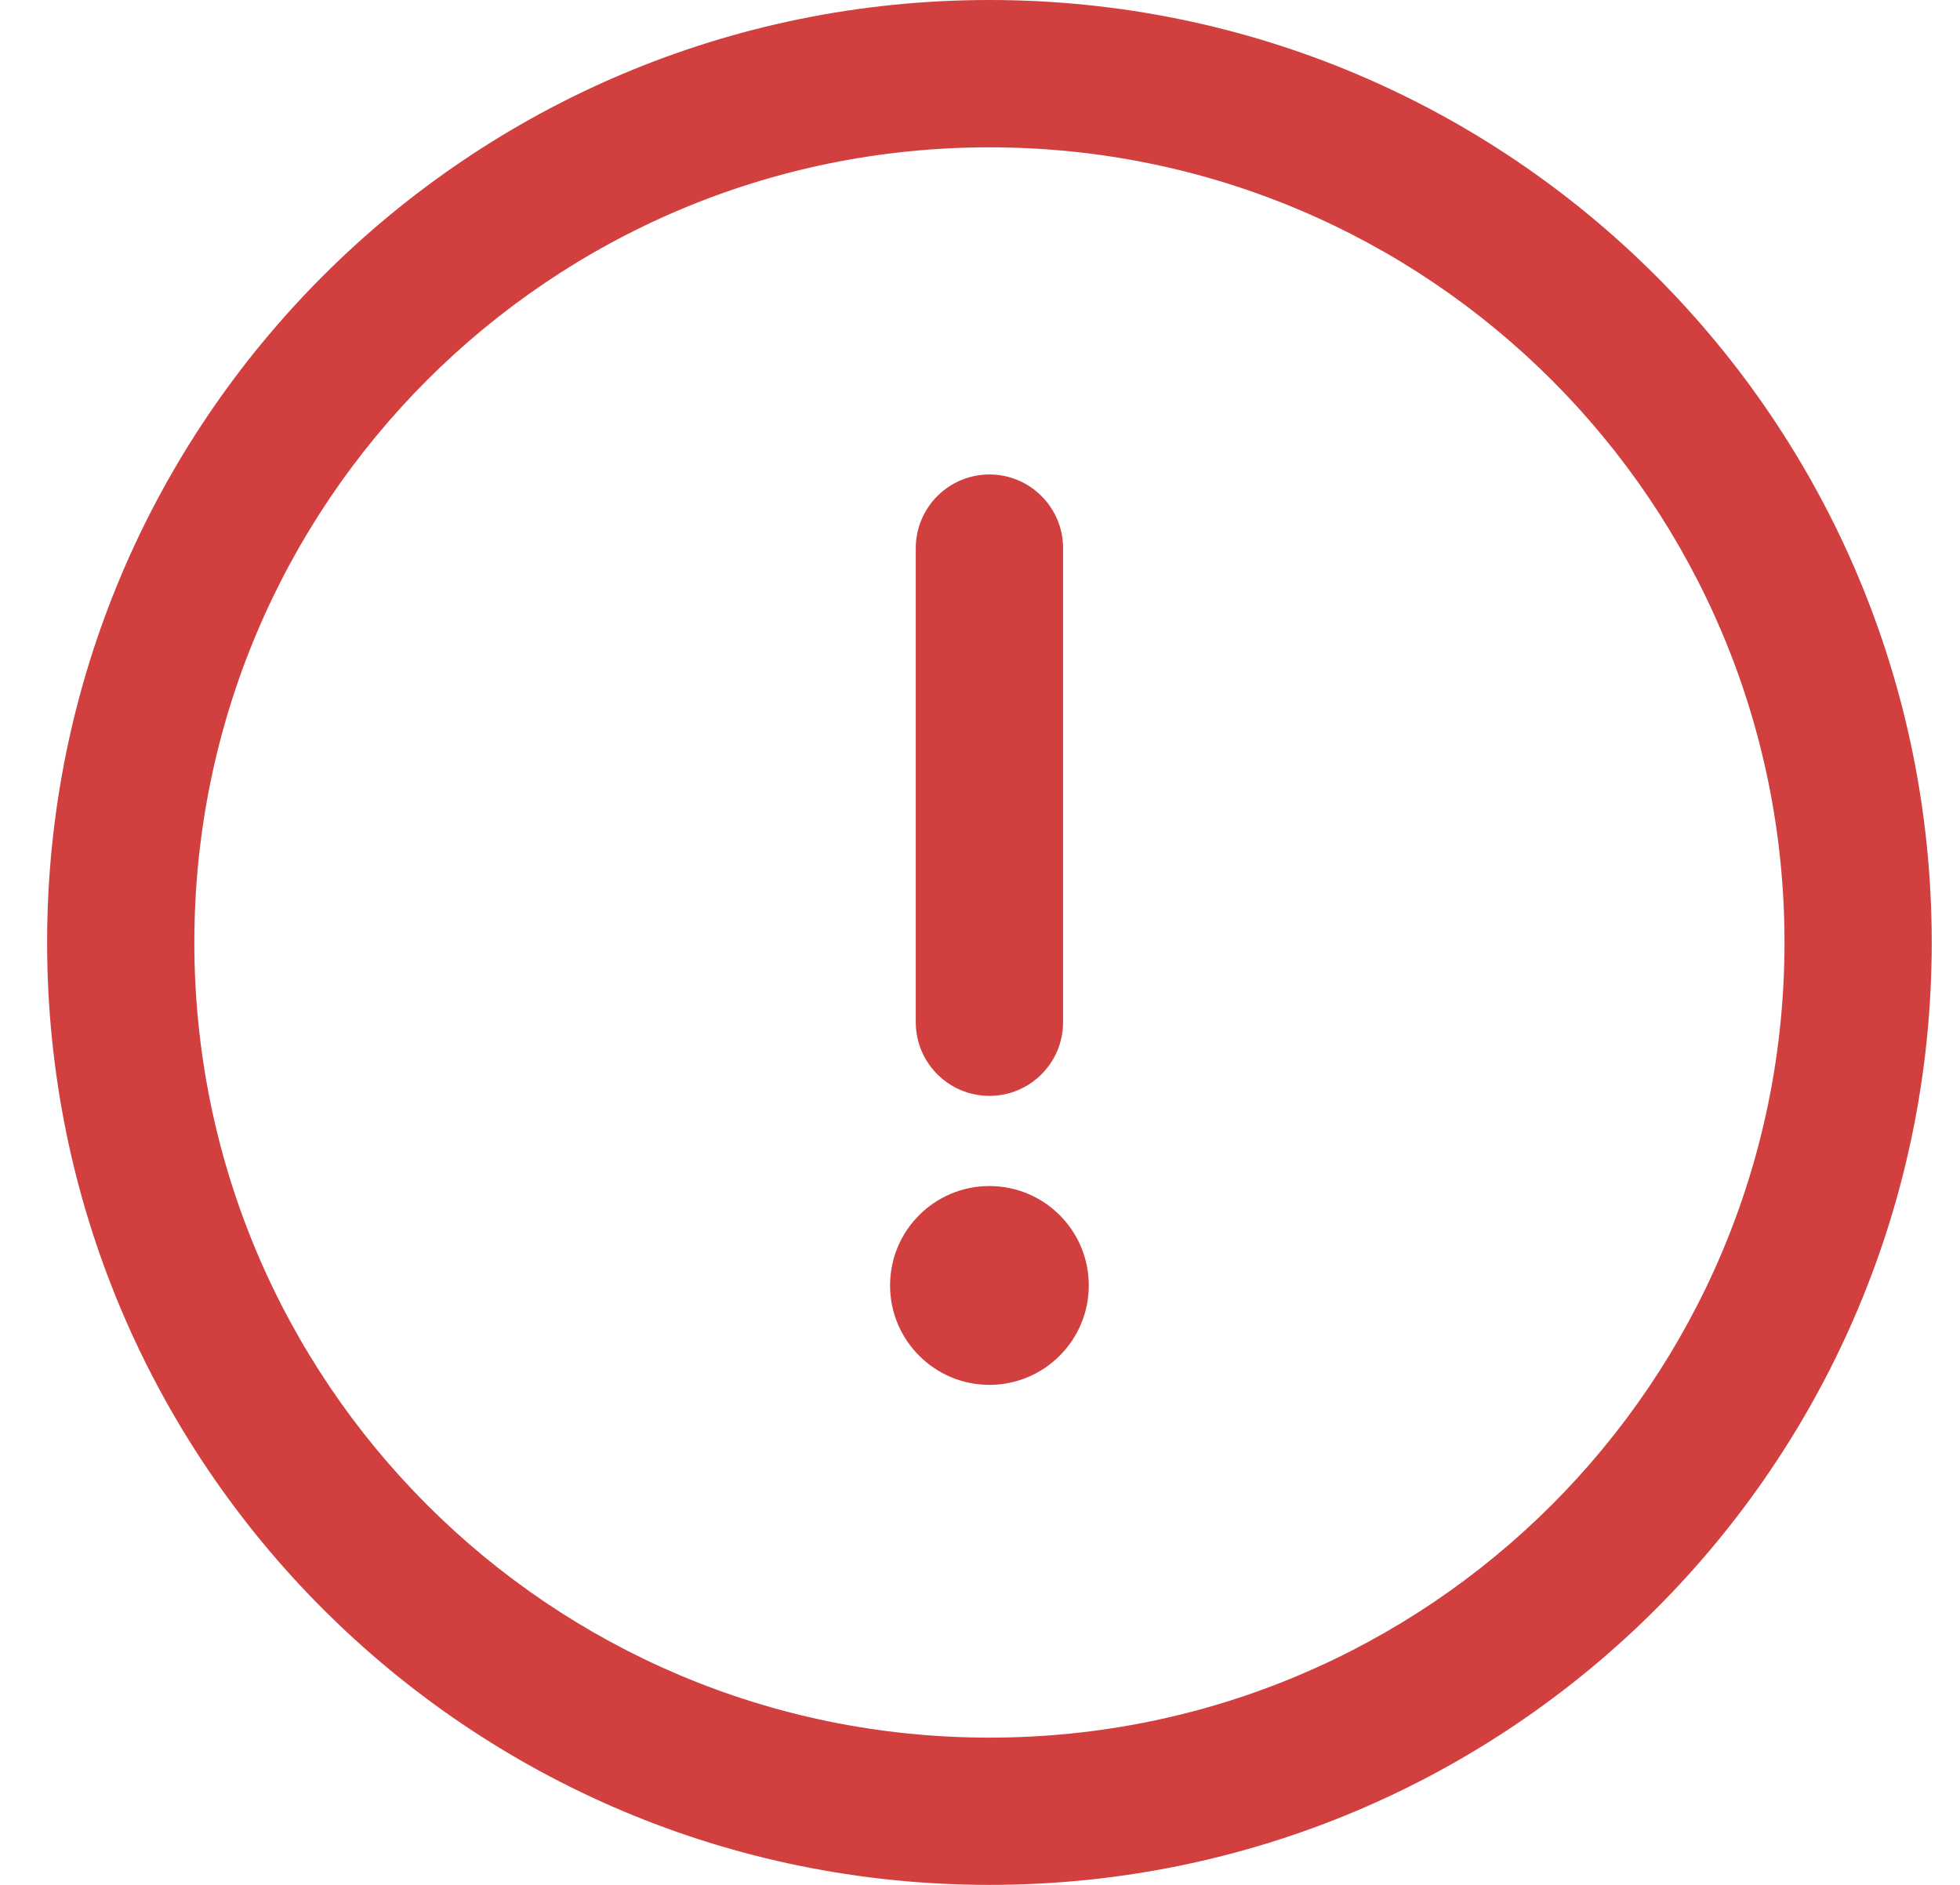 <svg width="26" height="25" viewBox="0 0 26 25" fill="none" xmlns="http://www.w3.org/2000/svg">
<path d="M13.125 0C6.216 0 0.625 5.592 0.625 12.501C0.625 19.41 6.216 25 13.125 25C20.034 25 25.625 19.409 25.625 12.501C25.625 5.591 20.034 0 13.125 0ZM13.125 23.047C7.295 23.047 2.578 18.33 2.578 12.501C2.578 6.671 7.296 1.954 13.125 1.954C18.955 1.954 23.672 6.671 23.672 12.501C23.672 18.33 18.954 23.047 13.125 23.047Z" fill="#D13F3F"/>
<path d="M13.125 6.293C12.586 6.293 12.148 6.731 12.148 7.27V13.559C12.148 14.098 12.586 14.535 13.125 14.535C13.664 14.535 14.102 14.098 14.102 13.559V7.27C14.102 6.731 13.664 6.293 13.125 6.293Z" fill="#D13F3F"/>
<path d="M13.125 18.368C13.853 18.368 14.443 17.777 14.443 17.049C14.443 16.321 13.853 15.731 13.125 15.731C12.397 15.731 11.807 16.321 11.807 17.049C11.807 17.777 12.397 18.368 13.125 18.368Z" fill="#D13F3F"/>
</svg>
